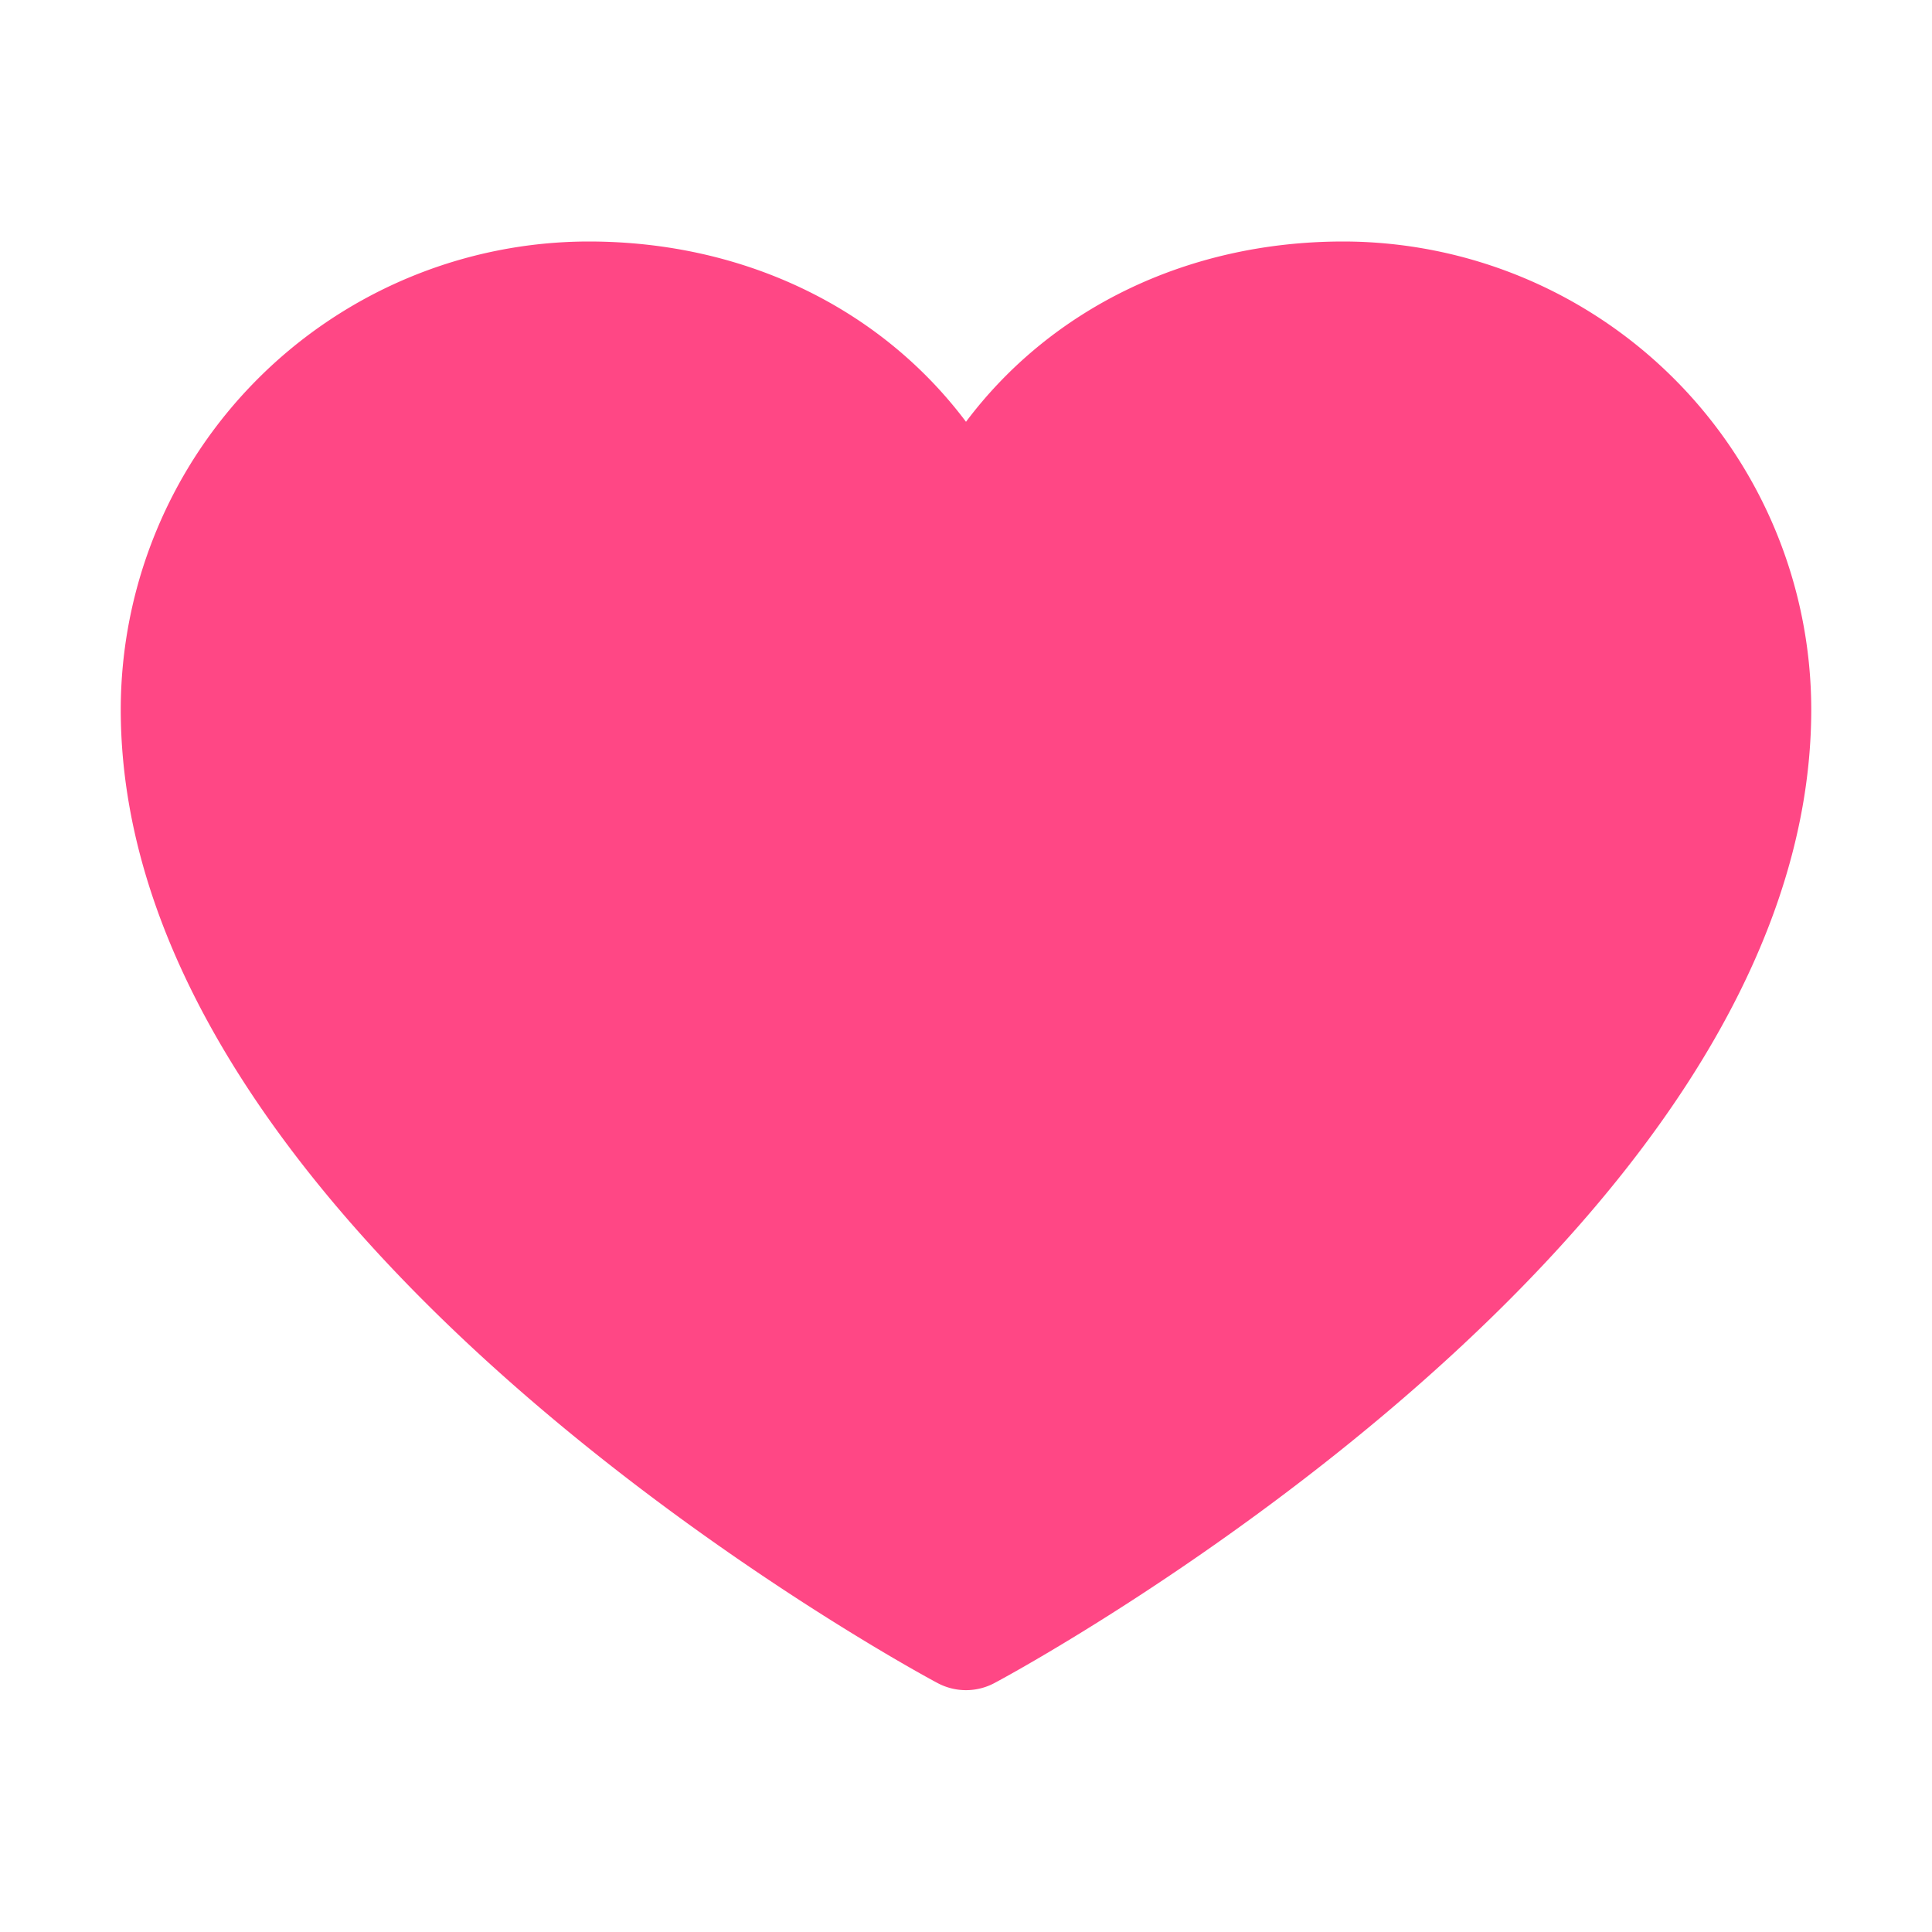 <svg xmlns="http://www.w3.org/2000/svg" width="32" height="32" fill="#FF4785" viewBox="0 0 256 256"><path d="M240,94c0,70-103.79,126.66-108.21,129a8,8,0,0,1-7.58,0C119.79,220.66,16,164,16,94A62.07,62.07,0,0,1,78,32c20.65,0,38.73,8.88,50,23.89C139.27,40.88,157.35,32,178,32A62.07,62.07,0,0,1,240,94Z"></path></svg>